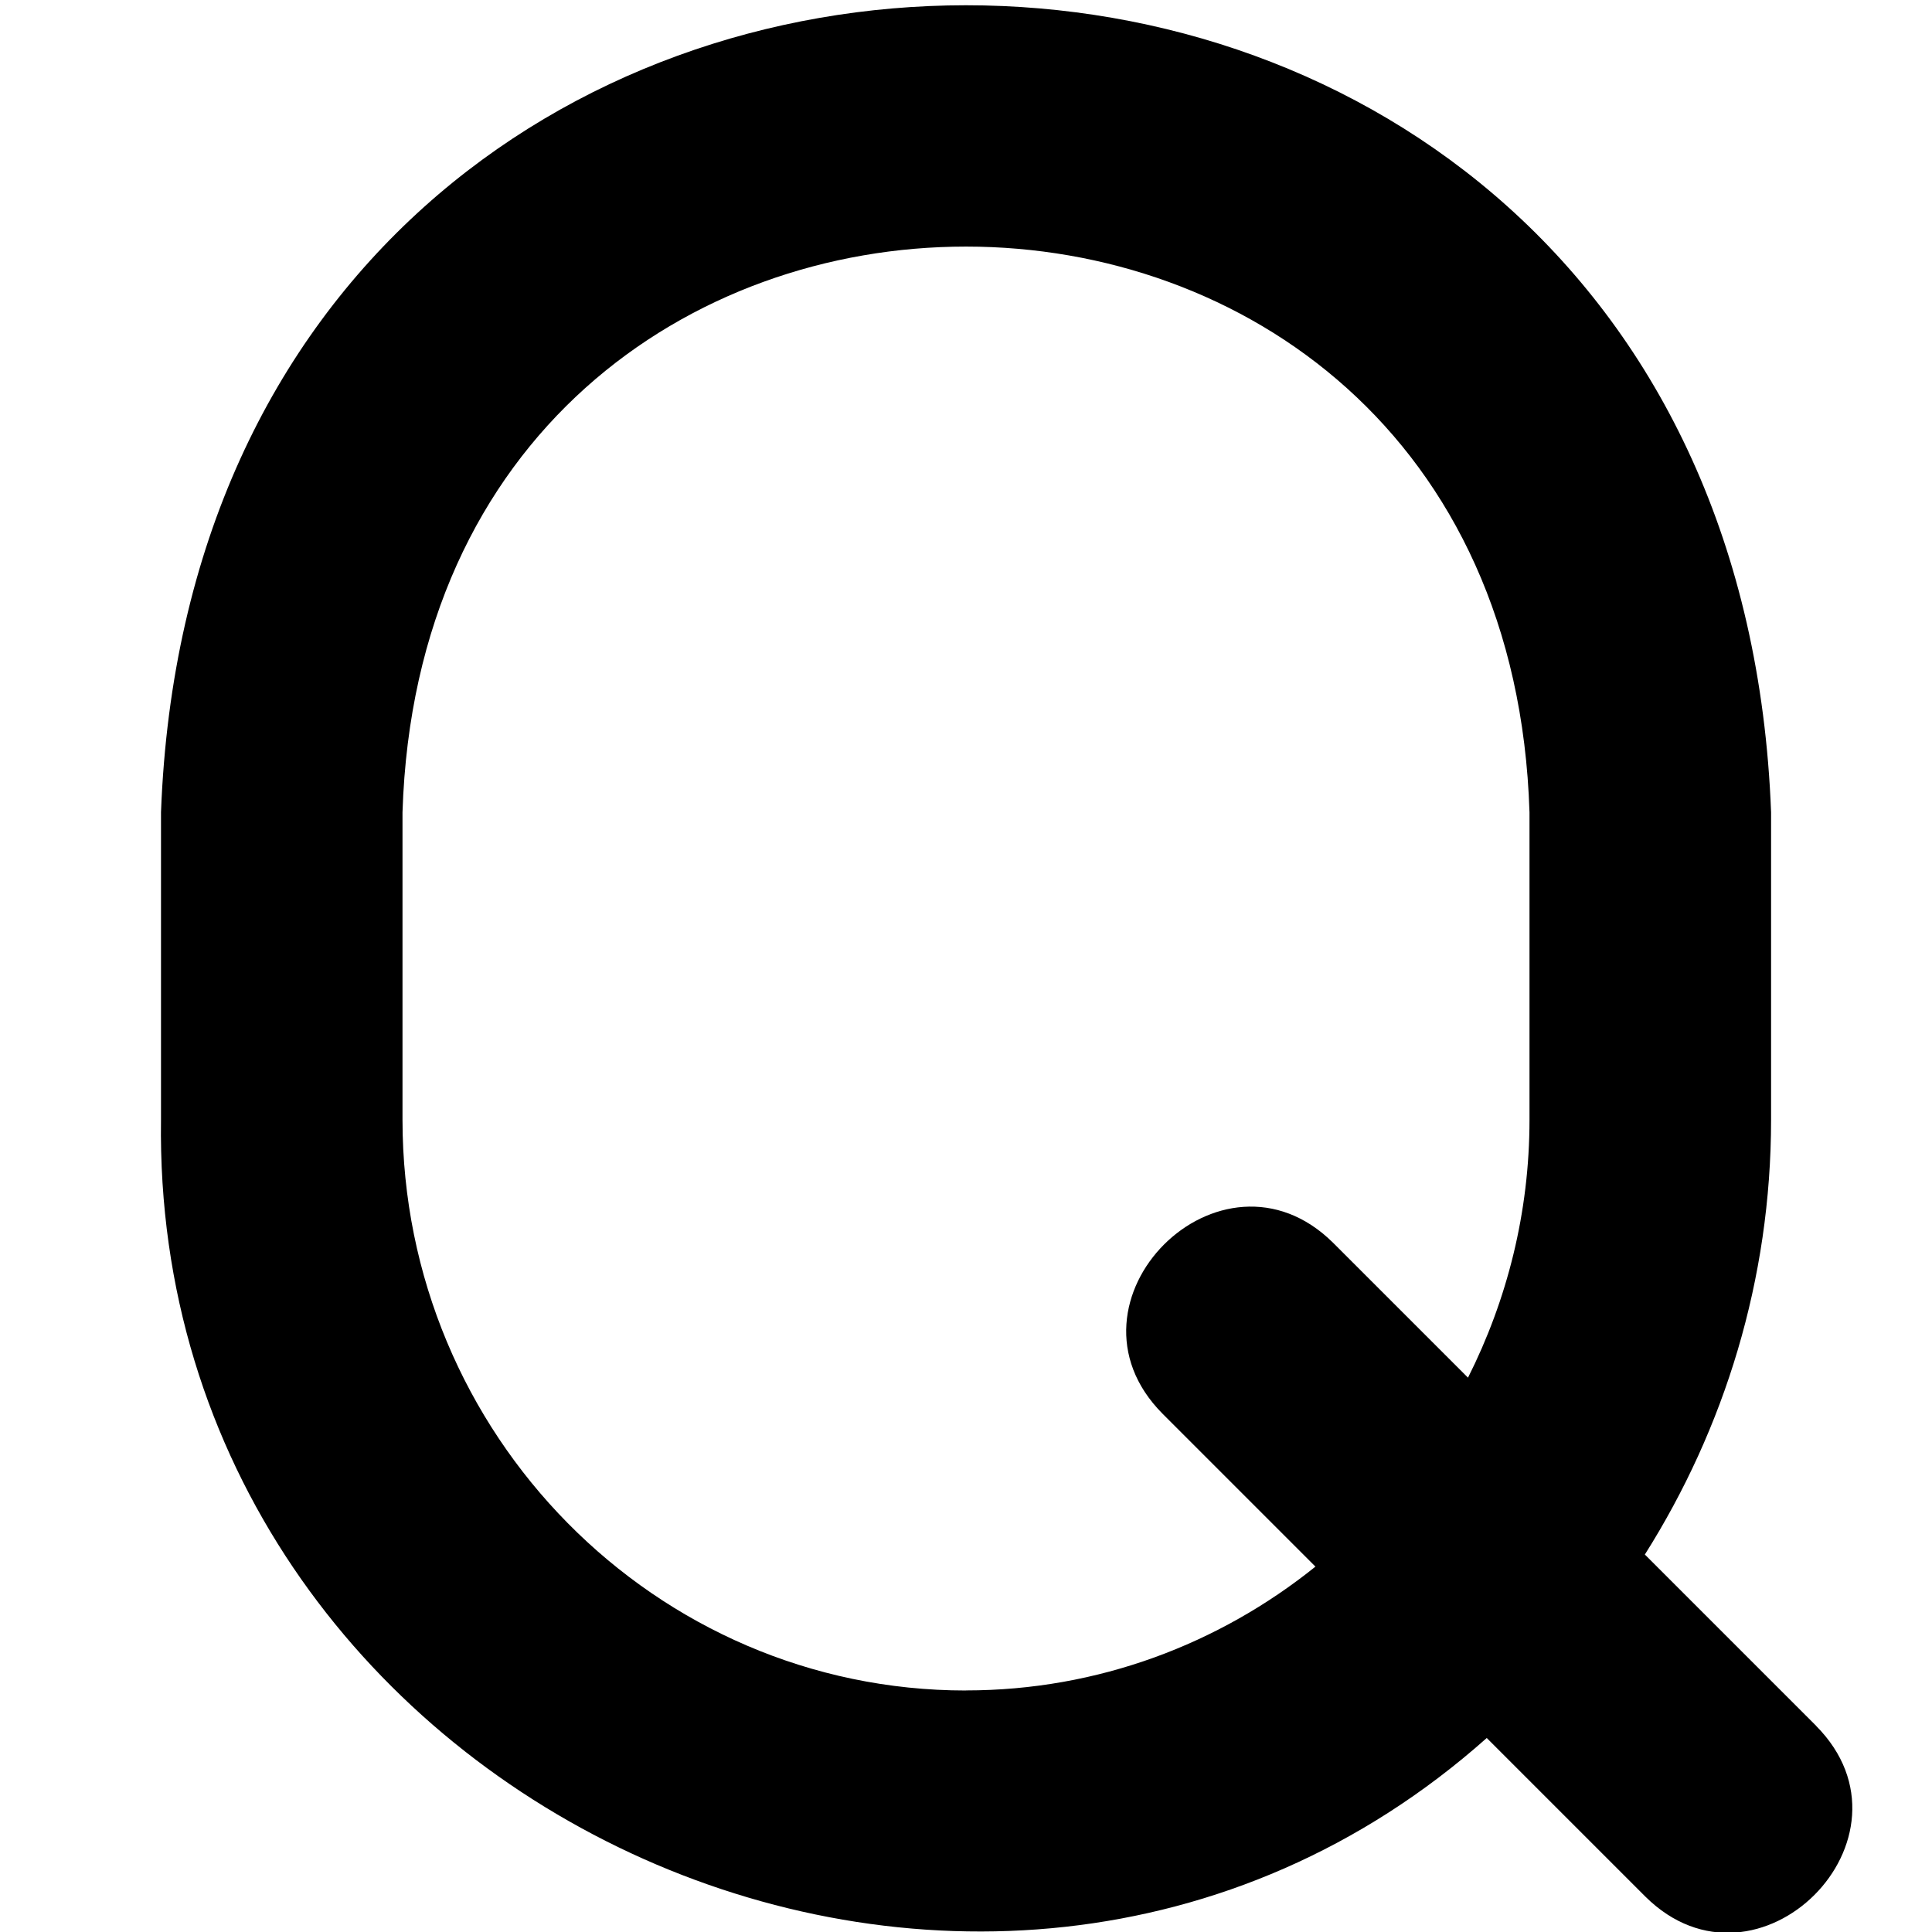 <?xml version="1.0" encoding="UTF-8"?>
<svg xmlns="http://www.w3.org/2000/svg" id="Layer_1" data-name="Layer 1" viewBox="0 0 24 24" width="512" height="512"><path d="M22.561,21.439l-2.128-2.128c.987-1.564,1.568-3.414,1.568-5.402v-3.818C21.495-3.282,2.501-3.271,2,10.091v3.818c-.121,8.476,10.196,13.261,16.469,7.681l1.97,1.97c1.393,1.381,3.502-.729,2.121-2.121Zm-10.561-.439c-3.86,0-7-3.181-7-7.091v-3.818c.297-9.374,13.707-9.367,14,0v3.818c0,1.154-.279,2.241-.764,3.205l-1.675-1.675c-1.393-1.381-3.502,.729-2.121,2.121l1.901,1.901c-1.194,.96-2.701,1.538-4.341,1.538Z"/></svg>

